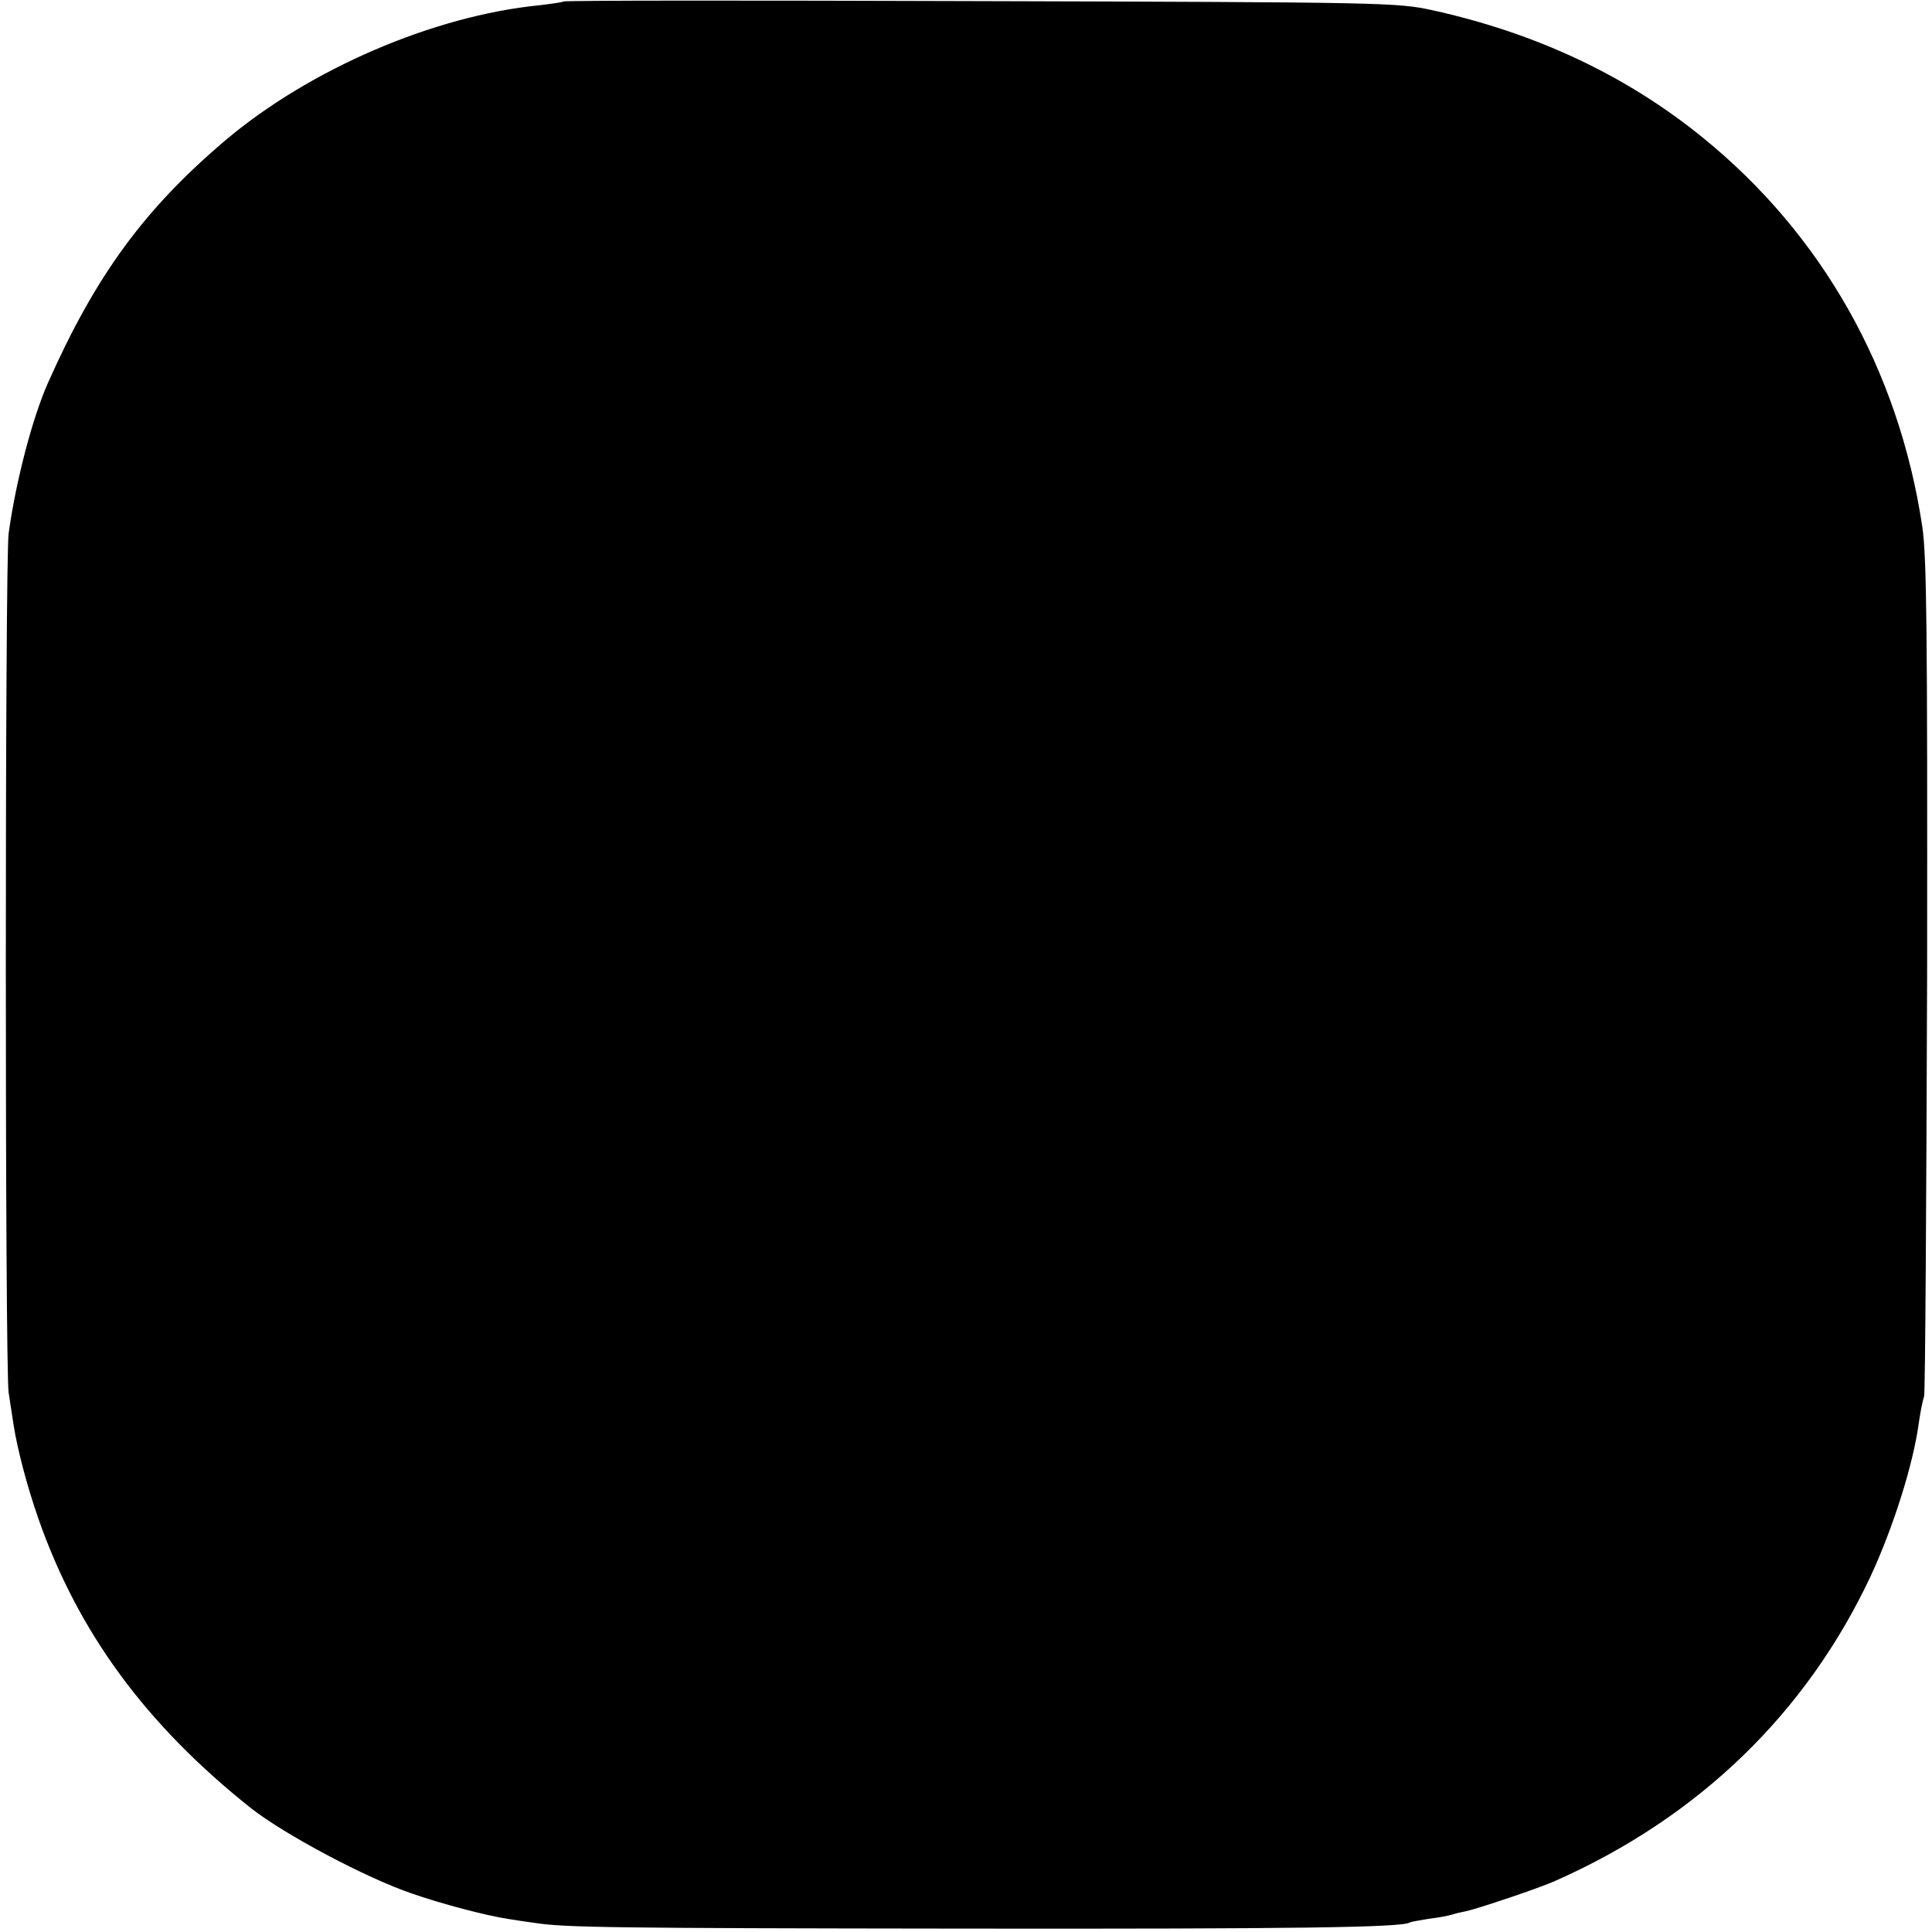 <?xml version="1.0" standalone="no"?>
<!DOCTYPE svg PUBLIC "-//W3C//DTD SVG 20010904//EN"
 "http://www.w3.org/TR/2001/REC-SVG-20010904/DTD/svg10.dtd">
<svg version="1.0" xmlns="http://www.w3.org/2000/svg"
 width="514pt" height="514pt" viewBox="0 0 514 514"
 preserveAspectRatio="xMidYMid meet">
<g transform="translate(0,514) scale(0.1,-0.1)"
fill="#000000" stroke="none">
<path d="M1499 5136 c-2 -2 -31 -6 -64 -10 -282 -28 -611 -170 -835 -359 -217
-184 -346 -361 -473 -647 -41 -93 -85 -261 -104 -399 -10 -72 -10 -2220 0
-2286 4 -27 10 -66 13 -85 10 -65 36 -164 66 -250 106 -303 286 -548 565 -770
87 -69 308 -187 430 -228 80 -28 196 -58 253 -67 25 -4 58 -9 74 -11 77 -12
202 -14 1146 -15 876 -1 1157 3 1180 16 3 2 26 6 50 10 25 3 53 8 62 11 9 3
26 7 37 9 30 6 200 63 241 82 380 169 665 445 836 808 60 129 114 298 129 410
4 28 10 59 14 70 3 11 6 515 8 1120 1 919 -1 1116 -13 1195 -63 417 -267 777
-584 1034 -203 165 -443 278 -720 339 -93 20 -123 21 -1201 24 -608 2 -1107 2
-1110 -1z"/>
</g>
</svg>
